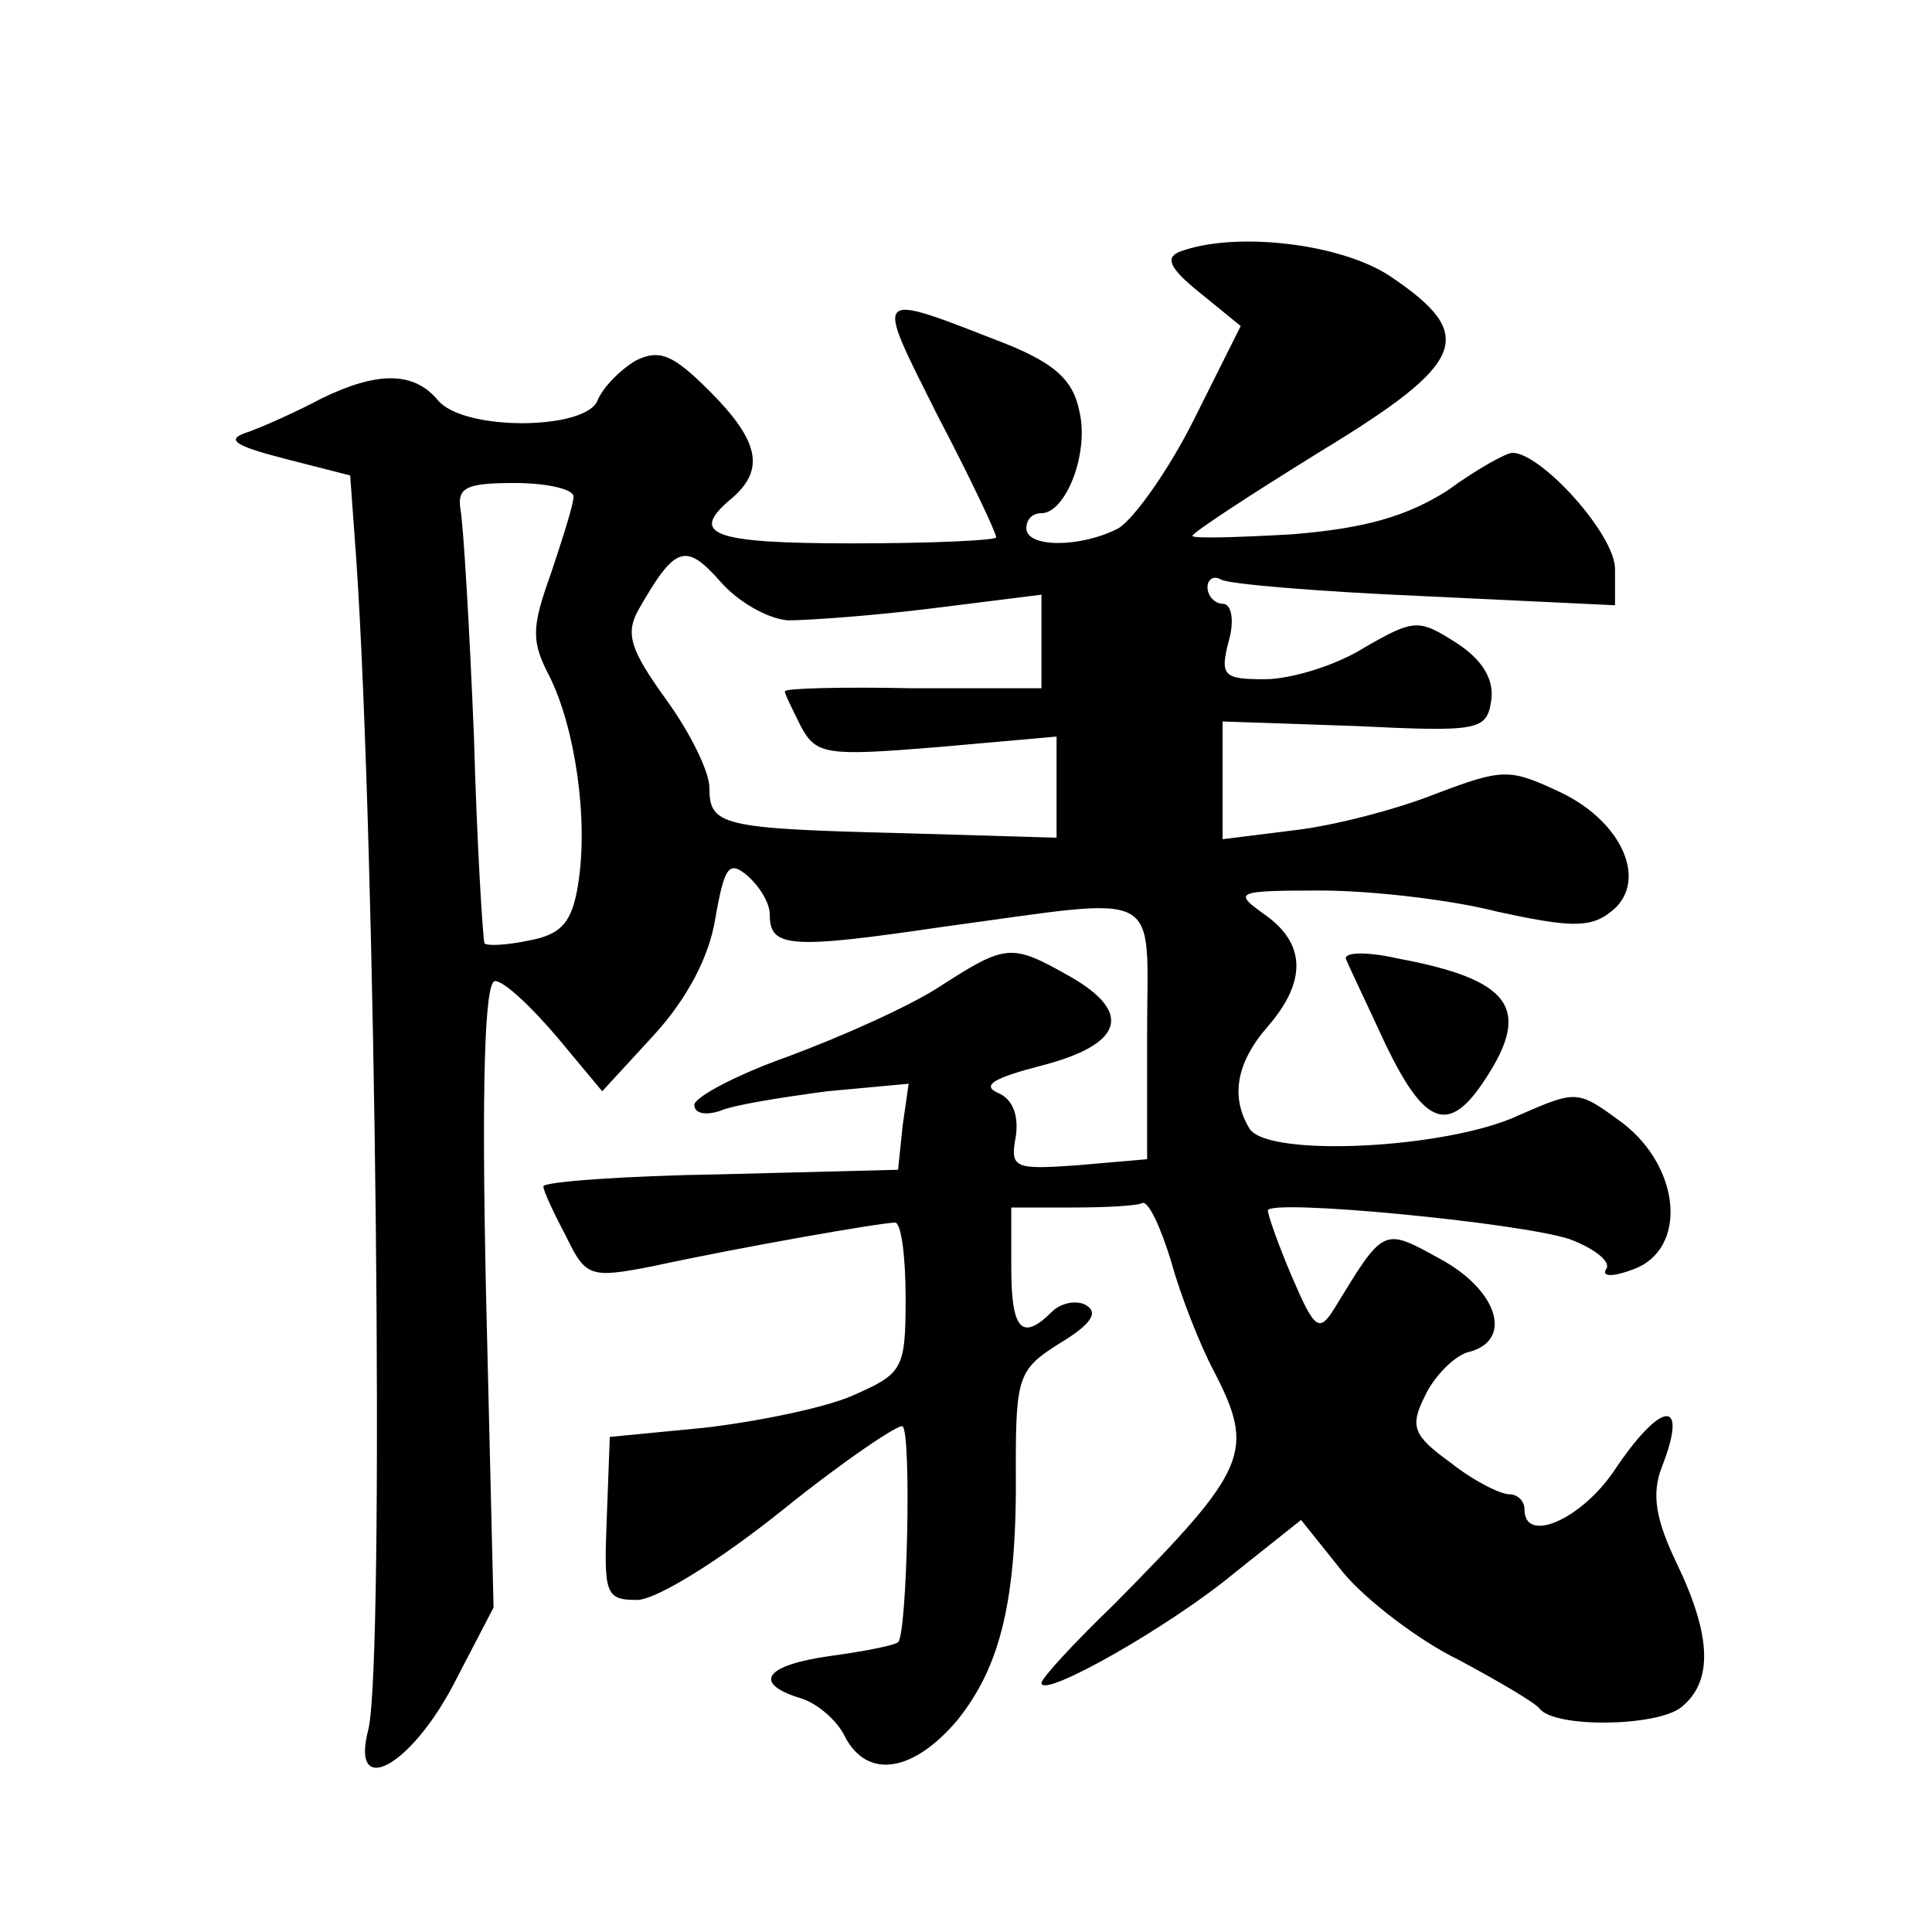<?xml version="1.0" standalone="no"?>
<!DOCTYPE svg PUBLIC "-//W3C//DTD SVG 20010904//EN"
 "http://www.w3.org/TR/2001/REC-SVG-20010904/DTD/svg10.dtd">
<svg version="1.0" xmlns="http://www.w3.org/2000/svg"
 width="128pt" height="128pt" viewBox="0 0 128 128"
 preserveAspectRatio="xMidYMid meet">
<g transform="translate(0,128) scale(0.1,-0.1)"
fill="#0" stroke="none">
<path d="M781 1113 c-9 -4 -6 -11 14 -27 l27 -22 -31 -62 c-17 -34 -40 -66 -50
-72 -25 -13 -61 -13 -61 0 0 6 4 10 10 10 16 0 32 40 25 68 -4 20 -16 31 -48 44
-90 35 -88 37 -46 -47 22 -42 39 -78 39 -81 0 -2 -43 -4 -95 -4 -94 0 -109 6 -80
30 22 19 18 38 -15 71 -24 24 -33 28 -49 20 -10 -6 -21 -17 -25 -26 -7 -20 -89
-21 -106 0 -16 19 -40 19 -77 1 -15 -8 -37 -18 -48 -22 -16 -5 -11 -9 24 -18 l43
-11 4 -55 c13 -190 19 -732 8 -776 -12 -46 28 -25 57 31 l26 50 -5 208 c-3 138
-1 207 6 207 6 0 24 -17 41 -37 l30 -36 34 37 c22 24 37 52 41 78 6 34 9 38 21
28 8 -7 15 -18 15 -26 0 -22 13 -23 115 -8 148 20 135 27 135 -70 l0 -84 -46 -4
c-42 -3 -45 -2 -41 19 2 14 -2 25 -12 29 -11 5 -2 10 29 18 54 14 61 35 19 59 -39
22 -42 22 -87 -7 -20 -13 -65 -33 -100 -46 -34 -12 -62 -27 -62 -32 0 -6 8 -7 17
-4 9 4 41 9 71 13 l54 5 -4 -28 -3 -29 -117 -3 c-65 -1 -118 -5 -118 -8 0 -3 7
-18 15 -33 13 -27 16 -28 57 -20 60 13 152 29 161 29 4 0 7 -22 7 -50 0 -48 -2
-50 -36 -65 -19 -8 -63 -17 -98 -21 l-62 -6 -2 -54 c-2 -50 -1 -54 20 -54 13 0
56 27 97 60 41 33 77 57 79 55 6 -5 3 -138 -3 -143 -2 -2 -22 -6 -44 -9 -44 -6
-53 -18 -21 -28 11 -3 25 -15 30 -26 15 -28 45 -23 74 11 29 36 40 80 39 169 0
59 2 64 29 81 20 12 26 20 18 25 -6 4 -17 2 -23 -4 -20 -20 -27 -12 -27 29 l0 40
40 0 c22 0 43 1 47 3 4 1 12 -16 19 -39 6 -22 19 -55 28 -72 28 -54 23 -65 -66
-155 -27 -26 -48 -49 -48 -52 0 -11 86 38 128 73 l44 35 28 -35 c15 -18 50 -45
77 -58 26 -14 50 -28 53 -32 10 -13 78 -12 94 1 21 17 20 47 -3 95 -14 29 -17 46
-10 64 18 46 0 45 -32 -3 -22 -32 -59 -48 -59 -25 0 6 -5 10 -10 10 -6 0 -24 9
-39 21 -25 18 -27 24 -17 44 6 13 19 26 28 29 31 7 21 41 -18 62 -38 21 -37 21
-70 -33 -10 -16 -13 -14 -28 21 -9 21 -16 41 -16 44 0 8 167 -8 200 -19 16 -6 28
-15 24 -20 -3 -5 5 -5 18 0 36 13 32 67 -7 97 -30 22 -30 22 -69 5 -47 -22 -165
-28 -178 -9 -13 21 -9 44 12 68 26 30 25 55 -2 74 -21 15 -20 16 37 16 33 0 86
-6 117 -14 46 -10 61 -11 74 -1 27 19 10 60 -32 80 -34 16 -38 16 -83 -1 -25 -10
-67 -21 -93 -24 l-48 -6 0 39 0 39 88 -3 c82 -4 87 -3 90 17 2 14 -6 27 -23 38
-25 16 -28 16 -61 -3 -19 -12 -49 -21 -66 -21 -27 0 -30 2 -24 25 4 14 2 25 -4
25 -5 0 -10 5 -10 11 0 5 4 8 9 5 5 -3 65 -8 135 -11 l126 -6 0 24 c0 23 -49 77
-68 77 -4 0 -24 -11 -43 -25 -27 -17 -54 -25 -103 -29 -36 -2 -66 -3 -66 -1 0 2
38 27 85 56 97 59 104 77 46 116 -33 22 -104 30 -140 16z m-401 -162 c0 -5 -7 -27
-15 -51 -13 -36 -13 -45 -1 -68 17 -34 26 -95 19 -138 -4 -25 -11 -33 -32 -37 -14
-3 -28 -4 -30 -2 -1 2 -5 64 -7 137 -3 73 -7 141 -9 151 -2 14 4 17 36 17 21 0
39 -4 39 -9z m142 -82 c13 0 56 3 96 8 l72 9 0 -31 0 -31 -85 0 c-47 1 -85 0 -85
-2 0 -2 5 -12 11 -24 10 -18 17 -19 90 -13 l79 7 0 -33 0 -34 -102 3 c-120 3 -128
5 -128 30 0 11 -13 37 -29 59 -23 32 -27 43 -18 59 24 42 31 45 54 19 12 -14 32
-25 45 -26z M892 644 c2 -5 14 -30 26 -56 26 -54 42 -60 66 -23 31 47 17 66 -58
80 -22 5 -37 4 -34 -1z"/>
</g>
</svg>
